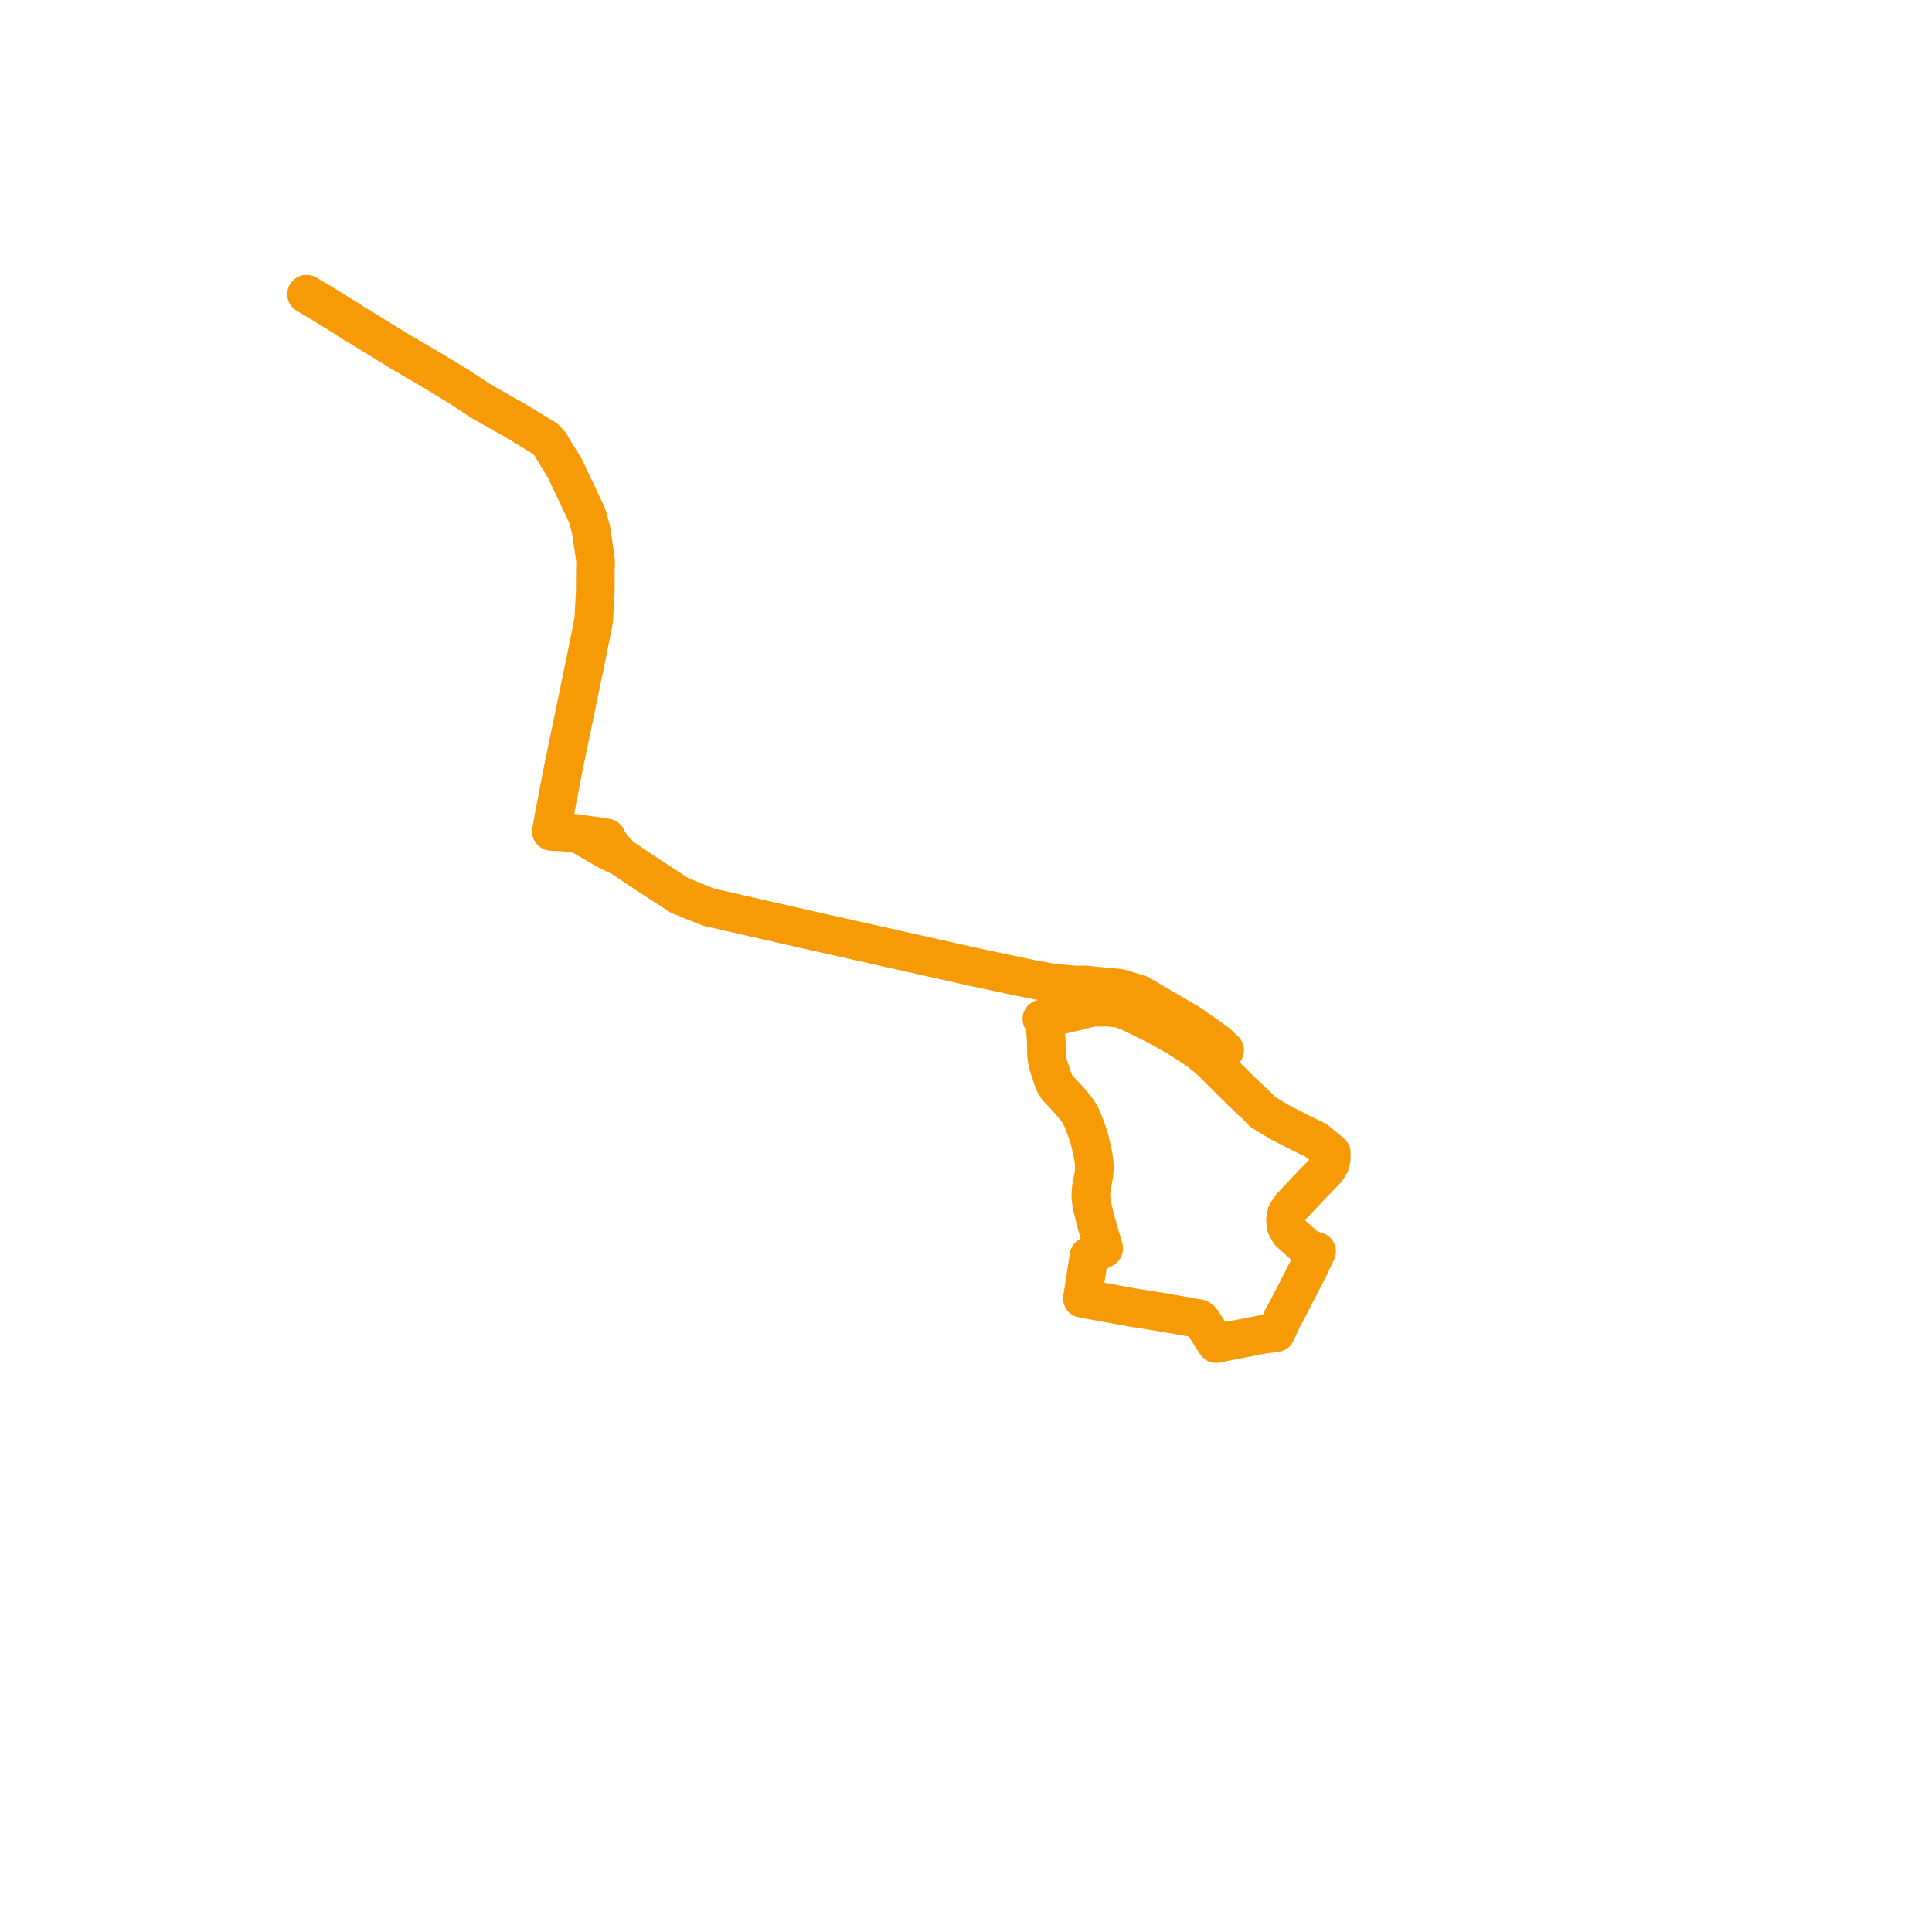     
<svg width="131.341" height="131.341" version="1.1"
     xmlns="http://www.w3.org/2000/svg">

  <title>Plan de ligne</title>
  <desc>Du 2024-05-06 au 9999-01-01</desc>

<path d='M 20.84 20 L 21.604 20.452 L 21.906 20.629 L 22.585 21.052 L 23.695 21.738 L 24.058 21.985 L 24.457 22.216 L 27.205 23.906 L 29.222 25.085 L 31.038 26.182 L 31.692 26.608 L 32.682 27.261 L 33.027 27.454 L 33.269 27.601 L 33.755 27.863 L 33.982 28.004 L 34.621 28.357 L 34.984 28.567 L 35.696 28.996 L 37.049 29.815 L 37.409 30.205 L 37.701 30.707 L 38.385 31.81 L 39.692 34.567 L 39.882 34.969 L 39.944 35.136 L 40.183 36.025 L 40.454 37.866 L 40.477 38.021 L 40.493 38.256 L 40.472 38.666 L 40.473 39.221 L 40.467 39.873 L 40.468 40.302 L 40.44 40.674 L 40.368 42.125 L 40.114 43.403 L 39.936 44.305 L 38.25 52.442 L 38.051 53.48 L 37.812 54.727 L 37.655 55.545 L 37.628 55.678 L 37.485 56.523 L 38.426 56.568 L 39.369 56.693 L 40.397 57.294 L 41.393 57.87 L 42.276 58.29 L 44.03 59.463 L 46.2 60.874 L 47.511 61.404 L 48.163 61.667 L 50.459 62.191 L 52.086 62.562 L 55.162 63.263 L 66.382 65.778 L 70.11 66.564 L 71.669 66.848 L 73.149 66.967 L 73.748 66.957 L 76.129 67.191 L 77.462 67.595 L 79.55 68.817 L 80.891 69.602 L 82.724 70.897 L 83.255 71.392 L 82.697 71.918 L 82.426 72.227 L 82.701 72.507 L 82.832 72.631 L 83.522 73.319 L 83.802 73.596 L 84.311 74.103 L 85.027 74.788 L 85.481 75.211 L 85.834 75.583 L 87.033 76.307 L 88.261 76.937 L 89.481 77.537 L 90.5 78.373 L 90.501 78.782 L 90.406 79.151 L 90.322 79.284 L 90.173 79.519 L 89.621 80.089 L 89.111 80.615 L 89.026 80.706 L 87.764 82.042 L 87.467 82.497 L 87.389 82.95 L 87.427 83.325 L 87.667 83.776 L 88.519 84.542 L 88.866 84.853 L 89.035 84.933 L 89.507 85.073 L 89.023 86.094 L 87.472 89.111 L 87.187 89.618 L 87.079 89.856 L 86.741 90.601 L 85.823 90.719 L 83.164 91.236 L 82.682 91.341 L 82.603 91.217 L 82.01 90.291 L 81.734 89.859 L 81.604 89.714 L 81.472 89.638 L 81.409 89.626 L 78.691 89.156 L 76.903 88.873 L 73.585 88.269 L 73.68 87.68 L 73.844 86.614 L 74.031 85.394 L 75.03 84.877 L 74.505 83.064 L 74.223 81.904 L 74.157 81.374 L 74.163 81.06 L 74.194 80.749 L 74.358 79.882 L 74.408 79.398 L 74.374 78.973 L 74.312 78.535 L 74.09 77.543 L 73.903 76.941 L 73.597 76.131 L 73.436 75.793 L 73.237 75.475 L 72.657 74.768 L 72.458 74.56 L 71.877 73.936 L 71.7 73.655 L 71.54 73.247 L 71.237 72.312 L 71.149 71.788 L 71.127 70.775 L 71.036 69.465 L 70.831 69.264 L 72.028 68.997 L 72.383 68.93 L 73.179 68.74 L 73.836 68.583 L 74.18 68.483 L 75.287 68.461 L 76.145 68.548 L 76.95 68.872 L 78.689 69.733 L 80.058 70.503 L 81.457 71.413 L 82.066 71.897 L 82.426 72.227 L 82.697 71.918 L 83.255 71.392 L 82.724 70.897 L 80.891 69.602 L 77.462 67.595 L 76.129 67.191 L 73.748 66.957 L 73.149 66.967 L 71.669 66.848 L 70.11 66.564 L 66.382 65.778 L 55.162 63.263 L 52.086 62.562 L 50.459 62.191 L 48.163 61.667 L 47.511 61.404 L 46.2 60.874 L 44.03 59.463 L 42.276 58.29 L 41.757 57.761 L 41.595 57.604 L 41.375 57.223 L 41.227 56.961 L 40.924 56.907 L 39.369 56.693 L 38.426 56.568 L 37.485 56.523 L 37.628 55.678 L 37.655 55.545 L 37.812 54.727 L 38.051 53.48 L 38.187 52.773 L 38.25 52.442 L 39.936 44.305 L 40.114 43.403 L 40.368 42.125 L 40.44 40.674 L 40.468 40.302 L 40.467 39.873 L 40.473 39.221 L 40.472 38.666 L 40.493 38.256 L 40.477 38.021 L 40.454 37.866 L 40.183 36.025 L 39.944 35.136 L 39.882 34.969 L 39.692 34.567 L 38.385 31.81 L 37.701 30.707 L 37.409 30.205 L 37.049 29.815 L 35.696 28.996 L 34.984 28.567 L 34.621 28.357 L 33.982 28.004 L 33.755 27.863 L 33.269 27.601 L 33.027 27.454 L 32.682 27.261 L 31.692 26.608 L 31.038 26.182 L 29.222 25.085 L 27.205 23.906 L 24.457 22.216 L 24.058 21.985 L 23.695 21.738 L 22.585 21.052' fill='transparent' stroke='#f69b05' stroke-linecap='round' stroke-linejoin='round' stroke-width='2.627'/>
</svg>
